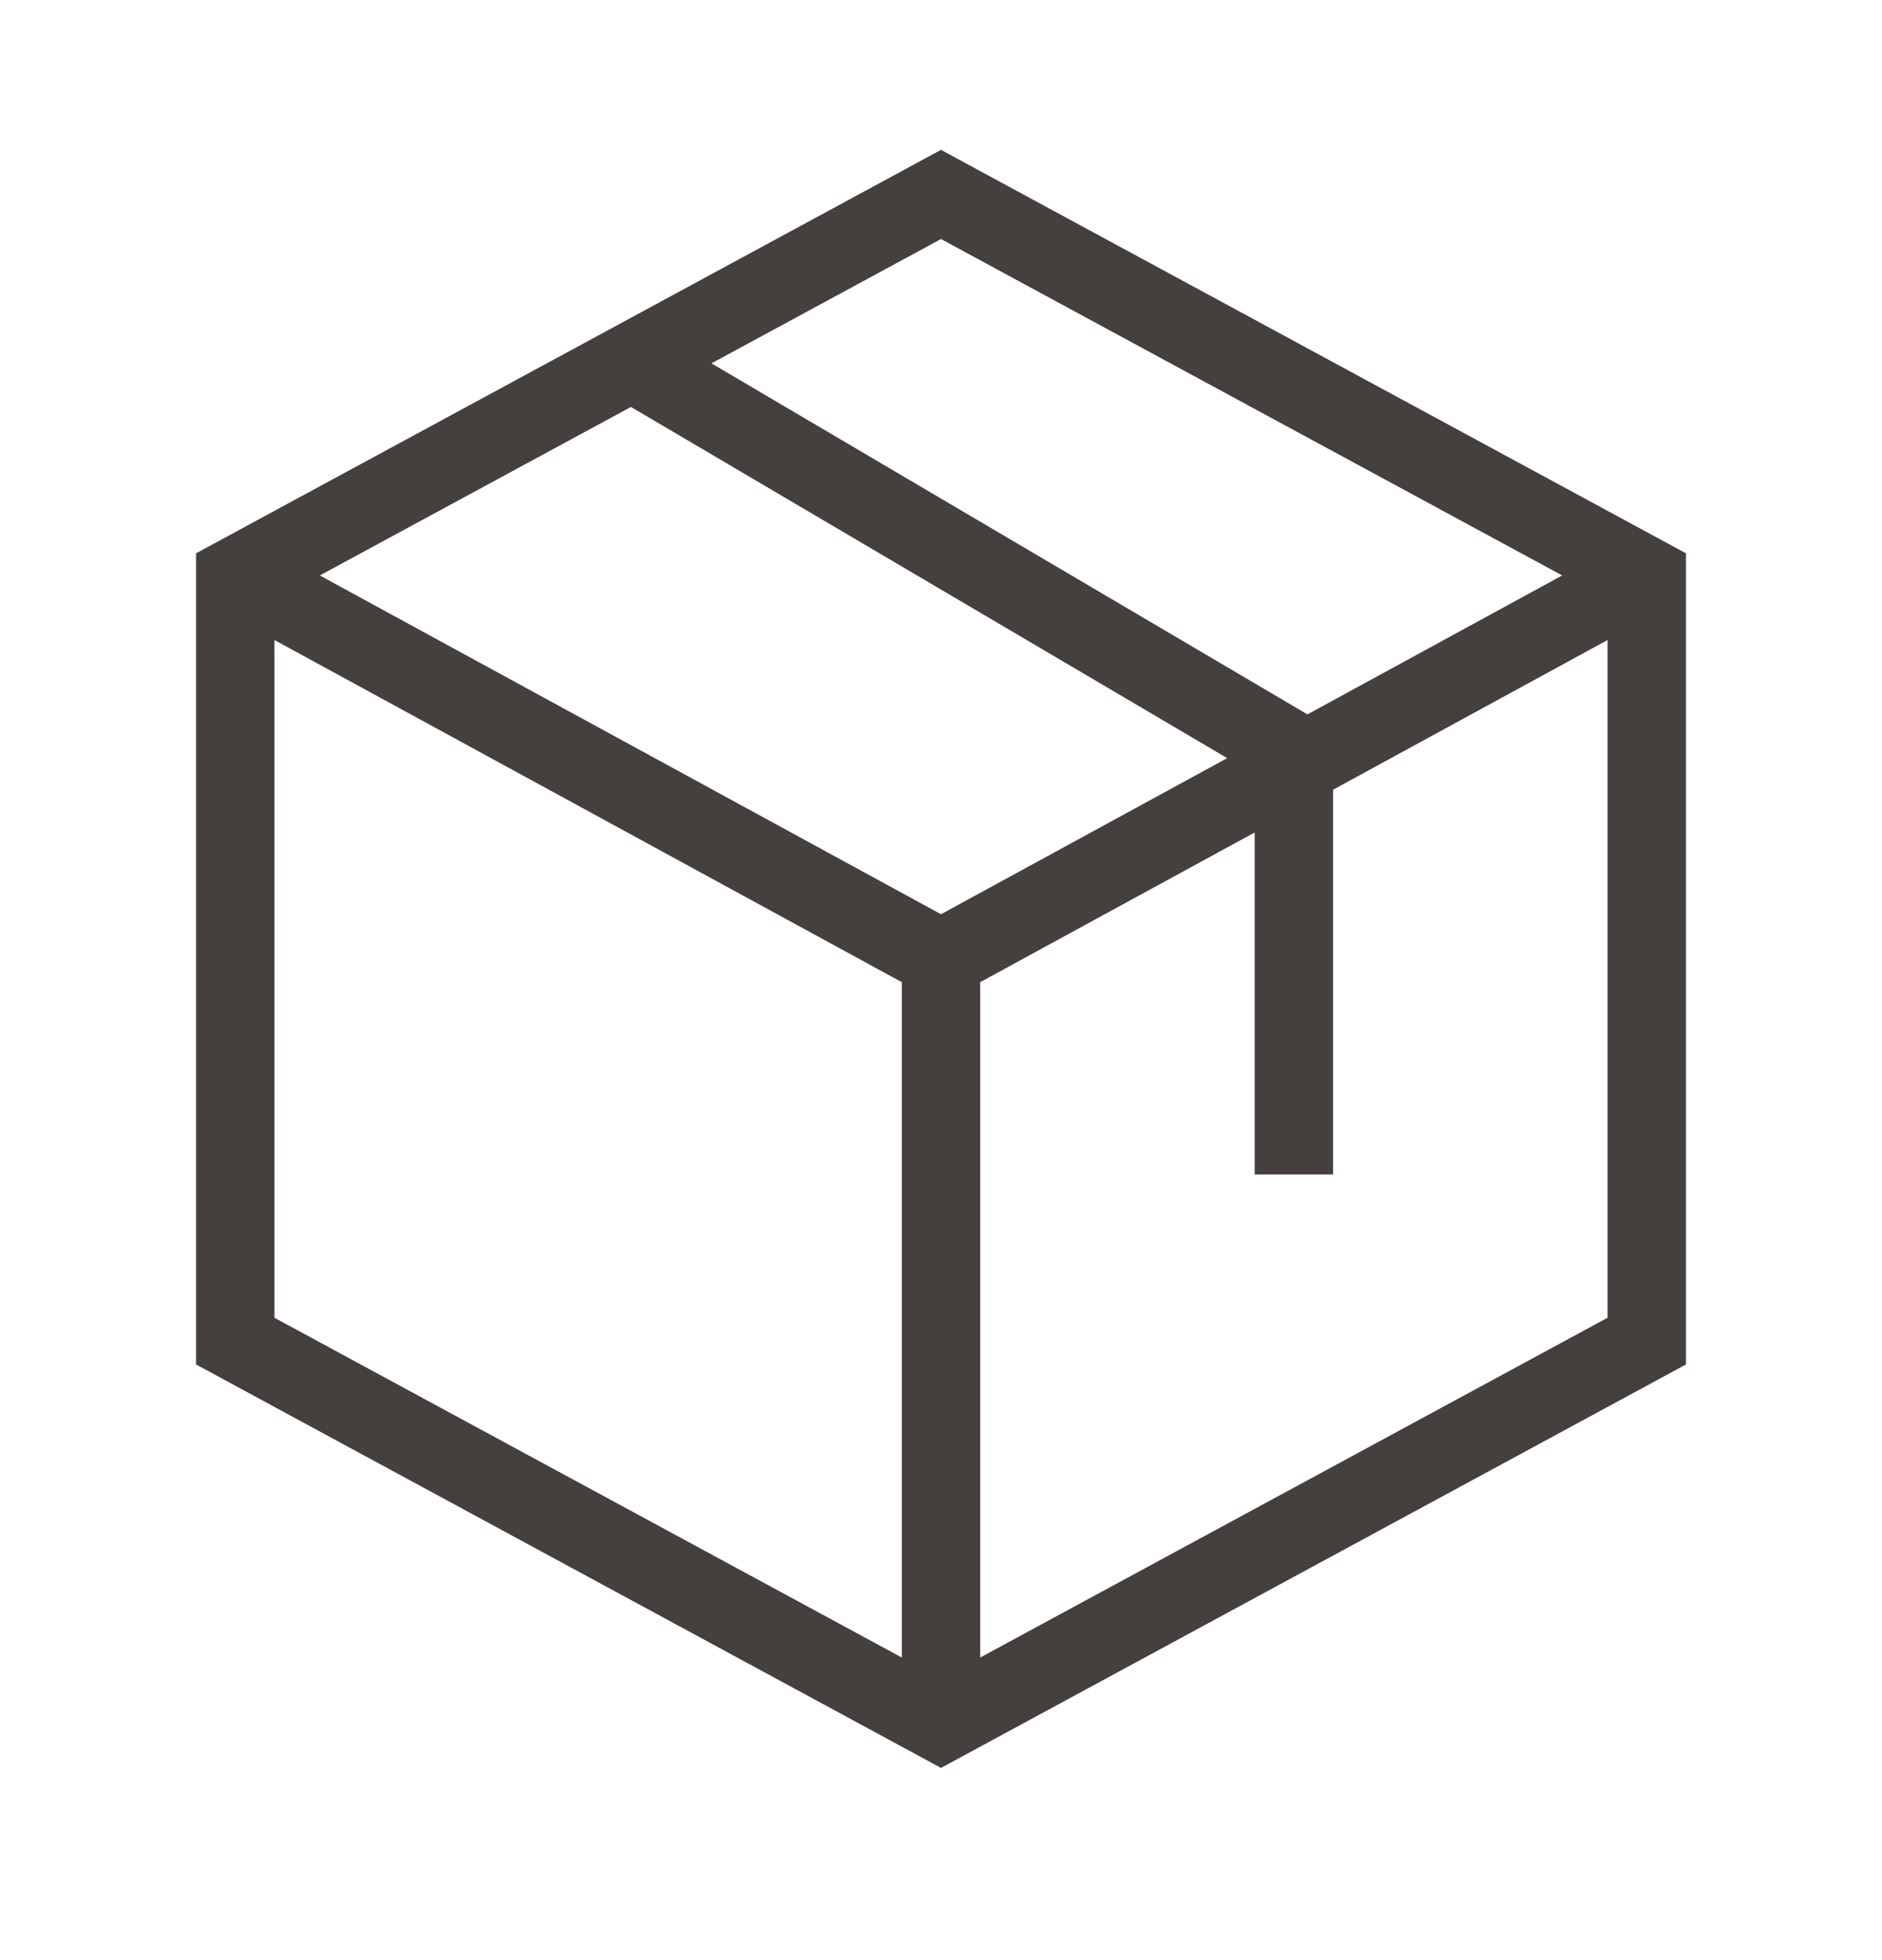 <svg xmlns="http://www.w3.org/2000/svg" fill="none" viewBox="0 0 24 25" height="25" width="24">
<path stroke-linejoin="round" stroke-linecap="square" stroke="#453F3D" d="M3.75 7.73L12 12.23L20.25 7.73"></path>
<path stroke-linejoin="round" stroke-linecap="square" stroke="#453F3D" d="M12 12.23V21.23"></path>
<path stroke="#453F3D" d="M21 17.105L12 21.98L3 17.105V7.355L12 2.48L21 7.355V17.105Z"></path>
<path stroke-linejoin="round" stroke-linecap="square" stroke="#453F3D" d="M8.25 4.73L16.5 9.59V14.48"></path>
</svg>
